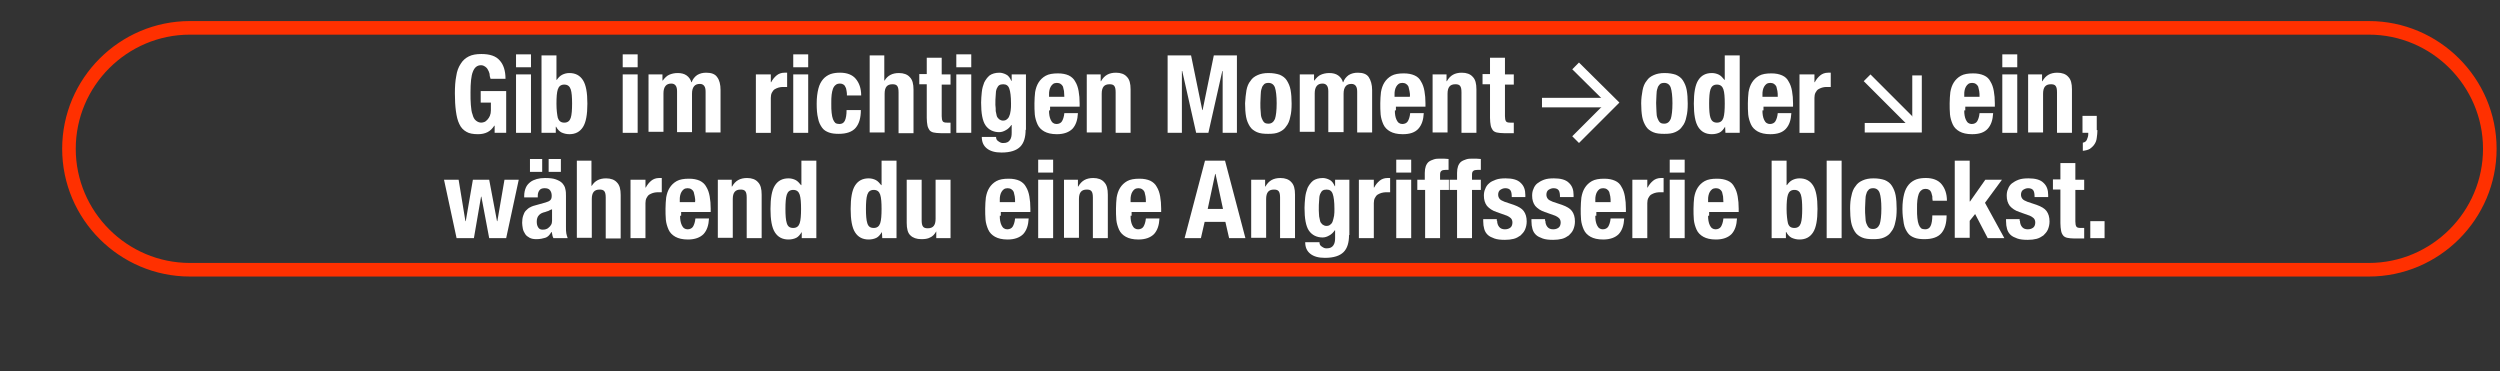 <?xml version="1.0" encoding="utf-8"?>
<!-- Generator: Adobe Illustrator 27.7.0, SVG Export Plug-In . SVG Version: 6.00 Build 0)  -->
<svg version="1.1" id="レイヤー_1" xmlns="http://www.w3.org/2000/svg" xmlns:xlink="http://www.w3.org/1999/xlink" x="0px"
	 y="0px" viewBox="0 0 735.9 109.3" style="enable-background:new 0 0 735.9 109.3;" xml:space="preserve">
<rect x="0" y="0" width="735.9" height="109.3" fill="#333333" stroke="none"/>
<style type="text/css">
	.st0{fill:none;stroke:#FF3000;stroke-width:4;stroke-miterlimit:10;}
	.st1{fill:none;stroke:#FFFFFF;stroke-width:2.804;stroke-miterlimit:10;}
	.st2{fill:#FFFFFF;}
</style>
<path class="st0" d="M697.3,79.4H55.9c-19.6,0-35.6-16-35.6-35.6l0,0c0-19.6,16-35.6,35.6-35.6h641.4c19.6,0,35.6,16,35.6,35.6l0,0
	C732.9,63.4,716.9,79.4,697.3,79.4z"/>
<g>
	<line class="st1" x1="453.9" y1="30.2" x2="474.7" y2="30.2"/>
	<polyline class="st1" points="463.8,19.4 474.7,30.2 463.8,41.1 	"/>
</g>
<g>
	<line class="st1" x1="549.6" y1="22.9" x2="564.3" y2="37.6"/>
	<polyline class="st1" points="564.3,22.2 564.3,37.6 548.9,37.6 	"/>
</g>
<g>
	<g>
		<path class="st2" d="M144.1,21.7c-0.1-0.4-0.3-0.9-0.5-1.2c-0.2-0.4-0.5-0.7-0.8-0.9c-0.3-0.2-0.7-0.4-1.2-0.4
			c-1.1,0-1.9,0.6-2.4,1.9c-0.5,1.2-0.7,3.3-0.7,6.1c0,1.4,0,2.6,0.1,3.7c0.1,1.1,0.2,2.1,0.5,2.8c0.2,0.8,0.5,1.4,1,1.8
			s1,0.6,1.6,0.6c0.3,0,0.6-0.1,0.9-0.2c0.3-0.1,0.6-0.4,0.9-0.7c0.3-0.3,0.5-0.7,0.7-1.1c0.2-0.5,0.3-1,0.3-1.6v-2.3h-3v-3.4h7.5
			v12.3h-3.4V37h-0.1c-0.6,0.9-1.2,1.5-2,1.9c-0.8,0.4-1.7,0.6-2.8,0.6c-1.4,0-2.6-0.2-3.4-0.7c-0.9-0.5-1.6-1.2-2.1-2.3
			c-0.5-1-0.8-2.3-1-3.8c-0.2-1.5-0.3-3.2-0.3-5.2c0-1.9,0.1-3.6,0.4-5.1c0.2-1.5,0.7-2.7,1.3-3.6c0.6-1,1.4-1.7,2.4-2.2
			c1-0.5,2.2-0.7,3.7-0.7c2.5,0,4.3,0.6,5.4,1.9c1.1,1.2,1.7,3,1.7,5.4h-4.4C144.2,22.6,144.1,22.2,144.1,21.7z"/>
		<path class="st2" d="M156.3,16v3.8h-4.4V16H156.3z M156.3,21.9v17.2h-4.4V21.9H156.3z"/>
		<path class="st2" d="M163.8,16.3v7.2h0.1c0.5-0.7,1-1.2,1.6-1.5c0.6-0.3,1.3-0.5,2.1-0.5c1.8,0,3.1,0.7,4,2.1
			c0.9,1.4,1.3,3.7,1.3,6.9c0,3.2-0.4,5.5-1.3,6.9c-0.9,1.4-2.2,2.1-4,2.1c-0.9,0-1.6-0.2-2.3-0.5c-0.6-0.3-1.2-0.9-1.6-1.7h-0.1
			v1.8h-4.2V16.3H163.8z M164.2,34.7c0.3,0.9,0.9,1.4,1.9,1.4c1,0,1.6-0.5,1.9-1.4c0.3-0.9,0.4-2.4,0.4-4.2c0-1.9-0.1-3.3-0.4-4.2
			c-0.3-0.9-0.9-1.4-1.9-1.4c-1,0-1.6,0.5-1.9,1.4c-0.3,0.9-0.4,2.4-0.4,4.2C163.8,32.4,164,33.8,164.2,34.7z"/>
		<path class="st2" d="M187.7,16v3.8h-4.4V16H187.7z M187.7,21.9v17.2h-4.4V21.9H187.7z"/>
		<path class="st2" d="M195,21.9v1.8h0.1c0.6-0.8,1.2-1.4,1.9-1.7s1.5-0.5,2.5-0.5c1,0,1.9,0.2,2.6,0.7c0.7,0.5,1.2,1.2,1.4,2h0.1
			c0.3-0.9,0.9-1.6,1.6-2.1c0.8-0.5,1.7-0.7,2.7-0.7c1.5,0,2.6,0.4,3.2,1.3c0.7,0.9,1,2.2,1,3.8v12.5h-4.4v-12
			c0-0.7-0.1-1.3-0.4-1.7c-0.3-0.4-0.7-0.6-1.3-0.6c-0.7,0-1.3,0.2-1.7,0.7s-0.6,1.2-0.6,2.2v11.3h-4.4v-12c0-0.7-0.1-1.3-0.4-1.7
			c-0.3-0.4-0.7-0.6-1.3-0.6c-0.7,0-1.3,0.2-1.7,0.7s-0.6,1.2-0.6,2.2v11.3h-4.4V21.9H195z"/>
		<path class="st2" d="M226.9,21.9v2.3h0.1c0.4-0.8,1-1.5,1.6-2c0.6-0.5,1.4-0.8,2.3-0.8c0.1,0,0.3,0,0.4,0c0.1,0,0.3,0,0.4,0v4.2
			c-0.2,0-0.5,0-0.7,0c-0.2,0-0.5,0-0.7,0c-0.4,0-0.8,0.1-1.2,0.2s-0.7,0.3-1.1,0.5c-0.3,0.2-0.6,0.6-0.8,1
			c-0.2,0.4-0.3,0.9-0.3,1.5v10.3h-4.4V21.9H226.9z"/>
		<path class="st2" d="M237.9,16v3.8h-4.4V16H237.9z M237.9,21.9v17.2h-4.4V21.9H237.9z"/>
		<path class="st2" d="M249.2,26.8c-0.1-0.4-0.1-0.8-0.3-1.1c-0.1-0.3-0.3-0.6-0.6-0.8c-0.3-0.2-0.6-0.3-1-0.3c-0.5,0-1,0.1-1.3,0.4
			c-0.3,0.2-0.6,0.6-0.8,1.1s-0.3,1.1-0.4,1.8c-0.1,0.7-0.1,1.6-0.1,2.6c0,1.1,0,2,0.1,2.7c0.1,0.8,0.2,1.4,0.4,1.9s0.4,0.8,0.7,1.1
			c0.3,0.2,0.7,0.3,1.2,0.3c0.7,0,1.3-0.3,1.6-1c0.3-0.6,0.5-1.7,0.5-3.1h4.2c0,2.3-0.5,4-1.5,5.2c-1,1.2-2.7,1.8-5,1.8
			c-1.1,0-2.1-0.1-2.9-0.4c-0.8-0.3-1.5-0.7-2-1.4s-1-1.6-1.2-2.8c-0.3-1.2-0.4-2.6-0.4-4.3c0-1.8,0.2-3.2,0.5-4.4
			c0.3-1.2,0.8-2.1,1.4-2.8c0.6-0.7,1.4-1.2,2.2-1.5c0.9-0.3,1.8-0.4,2.8-0.4c2,0,3.6,0.6,4.6,1.8c1,1.2,1.6,2.8,1.6,4.9h-4.2
			C249.3,27.7,249.3,27.2,249.2,26.8z"/>
		<path class="st2" d="M260.3,16.3v7.4h0.1c0.9-1.5,2.3-2.2,4.2-2.2c1.4,0,2.5,0.4,3.2,1.2c0.8,0.8,1.1,2,1.1,3.7v12.8h-4.4V27.2
			c0-0.9-0.1-1.5-0.4-1.9c-0.3-0.4-0.8-0.5-1.4-0.5c-1.6,0-2.3,0.9-2.3,2.8v11.4h-4.4V16.3H260.3z"/>
		<path class="st2" d="M277.2,17v4.9h2.6v3h-2.6v9.3c0,0.7,0.1,1.2,0.3,1.5s0.6,0.4,1.3,0.4c0.2,0,0.3,0,0.5,0c0.2,0,0.3,0,0.5,0
			v3.1c-0.5,0-1,0-1.4,0c-0.5,0-0.9,0-1.5,0c-0.9,0-1.6-0.1-2.1-0.2c-0.5-0.1-1-0.4-1.2-0.7s-0.5-0.8-0.6-1.4
			c-0.1-0.6-0.2-1.3-0.2-2.2v-9.9h-2.2v-3h2.2V17H277.2z"/>
		<path class="st2" d="M285.9,16v3.8h-4.4V16H285.9z M285.9,21.9v17.2h-4.4V21.9H285.9z"/>
		<path class="st2" d="M301.9,38.2c0,2.2-0.5,3.9-1.6,5c-1.1,1.1-2.9,1.7-5.5,1.7c-1.9,0-3.3-0.4-4.3-1.2c-1-0.8-1.5-1.9-1.5-3.4
			h4.2c0,0.6,0.2,1,0.7,1.3c0.2,0.1,0.4,0.3,0.7,0.4c0.2,0.1,0.5,0.1,0.8,0.1c0.9,0,1.5-0.3,1.9-0.9c0.4-0.6,0.5-1.3,0.5-2.1v-2.3
			h-0.1c-0.4,0.6-1,1.2-1.6,1.5c-0.7,0.4-1.3,0.6-2,0.6c-1.7,0-3.1-0.7-4-2c-0.9-1.3-1.3-3.6-1.3-6.7c0-1,0.1-2,0.2-3.1
			s0.4-2,0.7-2.8c0.4-0.8,0.9-1.5,1.6-2.1c0.7-0.5,1.7-0.8,2.9-0.8c0.6,0,1.3,0.2,1.9,0.5c0.7,0.3,1.2,1,1.6,1.9h0.1v-1.9h4.2V38.2z
			 M293.1,32.7c0.1,0.5,0.2,1,0.3,1.4s0.4,0.7,0.7,1c0.3,0.2,0.7,0.4,1.1,0.4c0.5,0,0.9-0.1,1.2-0.4c0.3-0.2,0.6-0.6,0.7-1
			c0.2-0.4,0.3-0.9,0.4-1.6c0.1-0.6,0.1-1.3,0.1-2c0-2.1-0.2-3.6-0.5-4.4c-0.3-0.9-0.9-1.3-1.8-1.3c-0.5,0-0.9,0.1-1.2,0.3
			c-0.3,0.2-0.5,0.6-0.7,1c-0.2,0.5-0.3,1.1-0.3,1.9c-0.1,0.8-0.1,1.8-0.1,2.9C293.1,31.6,293.1,32.2,293.1,32.7z"/>
		<path class="st2" d="M308.8,32.5c0,0.5,0,1,0.1,1.5s0.2,0.9,0.4,1.3c0.2,0.4,0.4,0.7,0.7,0.9c0.3,0.2,0.6,0.3,1,0.3
			c0.7,0,1.3-0.3,1.6-0.8c0.3-0.5,0.6-1.3,0.7-2.4h4c-0.1,2-0.6,3.5-1.6,4.6c-1,1-2.5,1.6-4.6,1.6c-1.6,0-2.8-0.3-3.7-0.8
			c-0.9-0.5-1.6-1.2-2-2.1c-0.4-0.9-0.7-1.9-0.8-2.9c-0.1-1.1-0.1-2.2-0.1-3.3c0-1.2,0.1-2.3,0.2-3.3c0.2-1.1,0.5-2,1-2.8
			c0.5-0.8,1.2-1.5,2.1-2c0.9-0.5,2.1-0.7,3.6-0.7c1.3,0,2.3,0.2,3.2,0.6c0.8,0.4,1.5,1,1.9,1.8c0.5,0.8,0.8,1.7,1,2.8
			c0.2,1.1,0.3,2.3,0.3,3.6v1h-8.7V32.5z M313.2,26.8c-0.1-0.5-0.2-0.9-0.3-1.3c-0.2-0.4-0.4-0.6-0.7-0.8s-0.7-0.3-1.1-0.3
			c-0.4,0-0.8,0.1-1.1,0.3c-0.3,0.2-0.5,0.5-0.7,0.8c-0.2,0.3-0.3,0.7-0.4,1.1c-0.1,0.4-0.1,0.8-0.1,1.2v0.7h4.5
			C313.3,27.9,313.2,27.3,313.2,26.8z"/>
		<path class="st2" d="M324,21.9v2h0.1c0.5-0.9,1.1-1.5,1.8-1.9c0.7-0.4,1.6-0.6,2.6-0.6c1.4,0,2.5,0.4,3.2,1.2
			c0.8,0.8,1.1,2,1.1,3.7v12.8h-4.4V27.2c0-0.9-0.1-1.5-0.4-1.9c-0.3-0.4-0.8-0.5-1.4-0.5c-1.6,0-2.3,0.9-2.3,2.8v11.4h-4.4V21.9
			H324z"/>
		<path class="st2" d="M350.6,16.3l3.3,16.1h0.1l3.3-16.1h6.8v22.8h-4.2V20.9h-0.1l-4.1,18.2h-3.6L348,20.9h-0.1v18.2h-4.2V16.3
			H350.6z"/>
		<path class="st2" d="M366.9,26.6c0.2-1.1,0.6-2.1,1.2-2.8c0.5-0.8,1.2-1.3,2.1-1.7c0.9-0.4,1.9-0.6,3.2-0.6c1.3,0,2.4,0.2,3.3,0.5
			c0.9,0.4,1.6,0.9,2.1,1.7s0.9,1.7,1.1,2.8c0.2,1.1,0.3,2.5,0.3,4c0,1.5-0.1,2.8-0.4,3.9c-0.2,1.1-0.6,2.1-1.2,2.8
			c-0.5,0.8-1.2,1.3-2.1,1.7c-0.9,0.4-1.9,0.5-3.2,0.5c-1.3,0-2.4-0.1-3.3-0.5c-0.9-0.4-1.6-0.9-2.1-1.7c-0.5-0.8-0.9-1.7-1.1-2.8
			s-0.3-2.5-0.3-4C366.6,29,366.7,27.7,366.9,26.6z M371.1,32.9c0,0.7,0.1,1.4,0.3,1.9s0.4,0.9,0.7,1.2c0.3,0.3,0.7,0.4,1.3,0.4
			c0.9,0,1.5-0.5,1.9-1.4c0.3-0.9,0.5-2.5,0.5-4.6s-0.2-3.7-0.5-4.6c-0.3-0.9-1-1.4-1.9-1.4c-0.5,0-1,0.1-1.3,0.4
			c-0.3,0.3-0.6,0.7-0.7,1.2c-0.2,0.5-0.3,1.2-0.3,1.9c0,0.7-0.1,1.6-0.1,2.4C371,31.4,371,32.2,371.1,32.9z"/>
		<path class="st2" d="M386.8,21.9v1.8h0.1c0.6-0.8,1.2-1.4,1.9-1.7s1.5-0.5,2.5-0.5c1,0,1.9,0.2,2.6,0.7c0.7,0.5,1.2,1.2,1.4,2h0.1
			c0.3-0.9,0.9-1.6,1.6-2.1c0.8-0.5,1.7-0.7,2.7-0.7c1.5,0,2.6,0.4,3.2,1.3s1,2.2,1,3.8v12.5h-4.4v-12c0-0.7-0.1-1.3-0.4-1.7
			c-0.3-0.4-0.7-0.6-1.3-0.6c-0.7,0-1.3,0.2-1.7,0.7s-0.6,1.2-0.6,2.2v11.3H391v-12c0-0.7-0.1-1.3-0.4-1.7c-0.3-0.4-0.7-0.6-1.3-0.6
			c-0.7,0-1.3,0.2-1.7,0.7s-0.6,1.2-0.6,2.2v11.3h-4.4V21.9H386.8z"/>
		<path class="st2" d="M410.6,32.5c0,0.5,0,1,0.1,1.5c0.1,0.5,0.2,0.9,0.4,1.3c0.2,0.4,0.4,0.7,0.7,0.9c0.3,0.2,0.6,0.3,1,0.3
			c0.7,0,1.3-0.3,1.6-0.8c0.3-0.5,0.6-1.3,0.7-2.4h4c-0.1,2-0.6,3.5-1.6,4.6s-2.5,1.6-4.6,1.6c-1.6,0-2.8-0.3-3.7-0.8
			c-0.9-0.5-1.6-1.2-2-2.1c-0.4-0.9-0.7-1.9-0.8-2.9c-0.1-1.1-0.1-2.2-0.1-3.3c0-1.2,0.1-2.3,0.2-3.3c0.2-1.1,0.5-2,1-2.8
			s1.2-1.5,2.1-2c0.9-0.5,2.1-0.7,3.6-0.7c1.3,0,2.3,0.2,3.2,0.6s1.5,1,1.9,1.8c0.5,0.8,0.8,1.7,1,2.8c0.2,1.1,0.3,2.3,0.3,3.6v1
			h-8.7V32.5z M414.9,26.8c-0.1-0.5-0.2-0.9-0.3-1.3c-0.2-0.4-0.4-0.6-0.7-0.8s-0.7-0.3-1.1-0.3c-0.4,0-0.8,0.1-1.1,0.3
			c-0.3,0.2-0.5,0.5-0.7,0.8c-0.2,0.3-0.3,0.7-0.4,1.1c-0.1,0.4-0.1,0.8-0.1,1.2v0.7h4.5C415.1,27.9,415,27.3,414.9,26.8z"/>
		<path class="st2" d="M425.8,21.9v2h0.1c0.5-0.9,1.1-1.5,1.8-1.9c0.7-0.4,1.6-0.6,2.6-0.6c1.4,0,2.5,0.4,3.2,1.2
			c0.8,0.8,1.1,2,1.1,3.7v12.8h-4.4V27.2c0-0.9-0.1-1.5-0.4-1.9c-0.3-0.4-0.8-0.5-1.4-0.5c-1.6,0-2.3,0.9-2.3,2.8v11.4h-4.4V21.9
			H425.8z"/>
		<path class="st2" d="M443,17v4.9h2.6v3H443v9.3c0,0.7,0.1,1.2,0.3,1.5c0.2,0.3,0.6,0.4,1.3,0.4c0.2,0,0.3,0,0.5,0s0.3,0,0.5,0v3.1
			c-0.5,0-1,0-1.4,0c-0.5,0-0.9,0-1.5,0c-0.9,0-1.6-0.1-2.1-0.2c-0.5-0.1-1-0.4-1.2-0.7s-0.5-0.8-0.6-1.4c-0.1-0.6-0.2-1.3-0.2-2.2
			v-9.9h-2.2v-3h2.2V17H443z"/>
		<path class="st2" d="M483.5,26.6c0.2-1.1,0.6-2.1,1.2-2.8c0.5-0.8,1.2-1.3,2.1-1.7c0.9-0.4,1.9-0.6,3.2-0.6c1.3,0,2.4,0.2,3.3,0.5
			c0.9,0.4,1.6,0.9,2.1,1.7s0.9,1.7,1.1,2.8c0.2,1.1,0.3,2.5,0.3,4c0,1.5-0.1,2.8-0.4,3.9c-0.2,1.1-0.6,2.1-1.2,2.8
			c-0.5,0.8-1.2,1.3-2.1,1.7c-0.9,0.4-1.9,0.5-3.2,0.5c-1.3,0-2.4-0.1-3.3-0.5c-0.9-0.4-1.6-0.9-2.1-1.7c-0.5-0.8-0.9-1.7-1.1-2.8
			c-0.2-1.1-0.3-2.5-0.3-4C483.1,29,483.3,27.7,483.5,26.6z M487.6,32.9c0,0.7,0.1,1.4,0.3,1.9s0.4,0.9,0.7,1.2
			c0.3,0.3,0.7,0.4,1.3,0.4c0.9,0,1.5-0.5,1.9-1.4c0.3-0.9,0.5-2.5,0.5-4.6s-0.2-3.7-0.5-4.6c-0.3-0.9-1-1.4-1.9-1.4
			c-0.5,0-1,0.1-1.3,0.4c-0.3,0.3-0.6,0.7-0.7,1.2c-0.2,0.5-0.3,1.2-0.3,1.9c0,0.7-0.1,1.6-0.1,2.4
			C487.5,31.4,487.6,32.2,487.6,32.9z"/>
		<path class="st2" d="M507.8,37.3c-0.5,0.8-1,1.4-1.6,1.7c-0.6,0.3-1.4,0.5-2.3,0.5c-1.8,0-3.1-0.7-4-2.1c-0.9-1.4-1.3-3.7-1.3-6.9
			c0-3.2,0.4-5.5,1.3-6.9c0.9-1.4,2.2-2.1,4-2.1c0.8,0,1.5,0.2,2.1,0.5s1.1,0.9,1.6,1.5h0.1v-7.2h4.4v22.8h-4.2L507.8,37.3
			L507.8,37.3z M503.5,34.7c0.3,0.9,0.9,1.4,1.9,1.4c1,0,1.6-0.5,1.9-1.4c0.3-0.9,0.4-2.4,0.4-4.2c0-1.9-0.1-3.3-0.4-4.2
			c-0.3-0.9-0.9-1.4-1.9-1.4c-1,0-1.6,0.5-1.9,1.4c-0.3,0.9-0.4,2.4-0.4,4.2C503.1,32.4,503.2,33.8,503.5,34.7z"/>
		<path class="st2" d="M518.8,32.5c0,0.5,0,1,0.1,1.5c0.1,0.5,0.2,0.9,0.4,1.3c0.2,0.4,0.4,0.7,0.7,0.9c0.3,0.2,0.6,0.3,1,0.3
			c0.7,0,1.3-0.3,1.6-0.8c0.3-0.5,0.6-1.3,0.7-2.4h4c-0.1,2-0.6,3.5-1.6,4.6s-2.5,1.6-4.6,1.6c-1.6,0-2.8-0.3-3.7-0.8
			c-0.9-0.5-1.6-1.2-2-2.1c-0.4-0.9-0.7-1.9-0.8-2.9c-0.1-1.1-0.1-2.2-0.1-3.3c0-1.2,0.1-2.3,0.2-3.3c0.2-1.1,0.5-2,1-2.8
			s1.2-1.5,2.1-2c0.9-0.5,2.1-0.7,3.6-0.7c1.3,0,2.3,0.2,3.2,0.6s1.5,1,1.9,1.8c0.5,0.8,0.8,1.7,1,2.8c0.2,1.1,0.3,2.3,0.3,3.6v1
			h-8.7V32.5z M523.2,26.8c-0.1-0.5-0.2-0.9-0.3-1.3c-0.2-0.4-0.4-0.6-0.7-0.8s-0.7-0.3-1.1-0.3c-0.4,0-0.8,0.1-1.1,0.3
			c-0.3,0.2-0.5,0.5-0.7,0.8c-0.2,0.3-0.3,0.7-0.4,1.1c-0.1,0.4-0.1,0.8-0.1,1.2v0.7h4.5C523.3,27.9,523.3,27.3,523.2,26.8z"/>
		<path class="st2" d="M534.1,21.9v2.3h0.1c0.4-0.8,1-1.5,1.6-2c0.6-0.5,1.4-0.8,2.3-0.8c0.1,0,0.3,0,0.4,0c0.1,0,0.3,0,0.4,0v4.2
			c-0.2,0-0.5,0-0.7,0s-0.5,0-0.7,0c-0.4,0-0.8,0.1-1.2,0.2s-0.7,0.3-1.1,0.5c-0.3,0.2-0.6,0.6-0.8,1c-0.2,0.4-0.3,0.9-0.3,1.5v10.3
			h-4.4V21.9H534.1z"/>
		<path class="st2" d="M578.2,32.5c0,0.5,0,1,0.1,1.5c0.1,0.5,0.2,0.9,0.4,1.3c0.2,0.4,0.4,0.7,0.7,0.9c0.3,0.2,0.6,0.3,1,0.3
			c0.7,0,1.3-0.3,1.6-0.8c0.3-0.5,0.6-1.3,0.7-2.4h4c-0.1,2-0.6,3.5-1.6,4.6s-2.5,1.6-4.6,1.6c-1.6,0-2.8-0.3-3.7-0.8
			c-0.9-0.5-1.6-1.2-2-2.1c-0.4-0.9-0.7-1.9-0.8-2.9c-0.1-1.1-0.1-2.2-0.1-3.3c0-1.2,0.1-2.3,0.2-3.3c0.2-1.1,0.5-2,1-2.8
			s1.2-1.5,2.1-2c0.9-0.5,2.1-0.7,3.6-0.7c1.3,0,2.3,0.2,3.2,0.6s1.5,1,1.9,1.8c0.5,0.8,0.8,1.7,1,2.8c0.2,1.1,0.3,2.3,0.3,3.6v1
			h-8.7V32.5z M582.6,26.8c-0.1-0.5-0.2-0.9-0.3-1.3c-0.2-0.4-0.4-0.6-0.7-0.8s-0.7-0.3-1.1-0.3c-0.4,0-0.8,0.1-1.1,0.3
			c-0.3,0.2-0.5,0.5-0.7,0.8c-0.2,0.3-0.3,0.7-0.4,1.1c-0.1,0.4-0.1,0.8-0.1,1.2v0.7h4.5C582.7,27.9,582.7,27.3,582.6,26.8z"/>
		<path class="st2" d="M593.8,16v3.8h-4.4V16H593.8z M593.8,21.9v17.2h-4.4V21.9H593.8z"/>
		<path class="st2" d="M601.1,21.9v2h0.1c0.5-0.9,1.1-1.5,1.8-1.9c0.7-0.4,1.6-0.6,2.6-0.6c1.4,0,2.5,0.4,3.2,1.2
			c0.8,0.8,1.1,2,1.1,3.7v12.8h-4.4V27.2c0-0.9-0.1-1.5-0.4-1.9c-0.3-0.4-0.8-0.5-1.4-0.5c-1.6,0-2.3,0.9-2.3,2.8v11.4h-4.4V21.9
			H601.1z"/>
		<path class="st2" d="M617.4,38.3c0,0.8-0.1,1.5-0.2,2.3s-0.3,1.3-0.7,1.9c-0.3,0.5-0.8,0.9-1.3,1.3c-0.5,0.3-1.2,0.5-2.1,0.6V42
			c0.6-0.1,1-0.4,1.2-0.9s0.4-1,0.4-1.6v-0.4h-1.7v-5h4.2V38.3z"/>
		<path class="st2" d="M135,52.9l2,12.2h0.1l2.1-12.2h4.8l2.3,12.2h0.1l2.1-12.2h4.2l-3.7,17.2h-5l-2.3-12.2h-0.1l-2.1,12.2h-5.1
			l-3.7-17.2H135z"/>
		<path class="st2" d="M154.3,57.7c0-1,0.2-1.8,0.5-2.5c0.3-0.7,0.8-1.2,1.3-1.6s1.2-0.7,1.9-0.9c0.7-0.2,1.5-0.3,2.4-0.3
			c1.3,0,2.4,0.1,3.2,0.4c0.8,0.3,1.4,0.6,1.9,1.1c0.4,0.5,0.8,1,0.9,1.7c0.2,0.7,0.2,1.4,0.2,2.1v9.1c0,0.8,0,1.4,0.1,1.9
			c0.1,0.4,0.2,0.9,0.4,1.4h-4.2c-0.1-0.3-0.3-0.6-0.3-0.9c-0.1-0.3-0.1-0.6-0.2-0.9h-0.1c-0.5,0.9-1.1,1.5-1.8,1.7
			s-1.5,0.4-2.6,0.4c-0.8,0-1.4-0.1-2-0.4c-0.5-0.3-1-0.6-1.3-1.1c-0.3-0.5-0.6-1-0.7-1.6c-0.1-0.6-0.2-1.2-0.2-1.7
			c0-0.8,0.1-1.5,0.3-2.1c0.2-0.6,0.4-1.1,0.8-1.5s0.8-0.8,1.3-1c0.5-0.3,1.2-0.5,2-0.7l2.5-0.7c0.7-0.2,1.1-0.4,1.4-0.7
			c0.3-0.3,0.4-0.7,0.4-1.3c0-0.7-0.2-1.2-0.5-1.6c-0.3-0.4-0.8-0.6-1.6-0.6c-0.7,0-1.2,0.2-1.5,0.6c-0.3,0.4-0.5,0.9-0.5,1.6v0.5
			h-4V57.7z M159.6,46.8v3.8H156v-3.8H159.6z M161.4,62.1c-0.3,0.1-0.7,0.2-0.9,0.3c-0.9,0.2-1.5,0.5-1.9,1
			c-0.4,0.4-0.6,1.1-0.6,1.8c0,0.7,0.1,1.2,0.4,1.7c0.3,0.5,0.7,0.7,1.3,0.7c0.3,0,0.6,0,0.9-0.1c0.3-0.1,0.6-0.2,0.9-0.5
			c0.3-0.2,0.5-0.5,0.7-0.8c0.2-0.3,0.3-0.7,0.3-1.2v-3.4C162.1,61.7,161.8,61.9,161.4,62.1z M165.1,46.8v3.8h-3.6v-3.8H165.1z"/>
		<path class="st2" d="M174.1,47.3v7.4h0.1c0.9-1.5,2.3-2.2,4.2-2.2c1.4,0,2.5,0.4,3.2,1.2c0.8,0.8,1.1,2,1.1,3.7v12.8h-4.4V58.2
			c0-0.9-0.1-1.5-0.4-1.9c-0.3-0.4-0.8-0.5-1.4-0.5c-1.6,0-2.3,0.9-2.3,2.8v11.4h-4.4V47.3H174.1z"/>
		<path class="st2" d="M190,52.9v2.3h0.1c0.4-0.8,1-1.5,1.6-2c0.6-0.5,1.4-0.8,2.3-0.8c0.1,0,0.3,0,0.4,0c0.1,0,0.3,0,0.4,0v4.2
			c-0.2,0-0.5,0-0.7,0c-0.2,0-0.5,0-0.7,0c-0.4,0-0.8,0.1-1.2,0.2c-0.4,0.1-0.7,0.3-1.1,0.5c-0.3,0.2-0.6,0.6-0.8,1
			c-0.2,0.4-0.3,0.9-0.3,1.5v10.3h-4.4V52.9H190z"/>
		<path class="st2" d="M200.2,63.5c0,0.5,0,1,0.1,1.5c0.1,0.5,0.2,0.9,0.4,1.3c0.2,0.4,0.4,0.7,0.7,0.9c0.3,0.2,0.6,0.3,1,0.3
			c0.7,0,1.3-0.3,1.6-0.8c0.3-0.5,0.6-1.3,0.7-2.4h4c-0.1,2-0.6,3.5-1.6,4.6c-1,1-2.5,1.6-4.6,1.6c-1.6,0-2.8-0.3-3.7-0.8
			c-0.9-0.5-1.6-1.2-2-2.1s-0.7-1.9-0.8-2.9c-0.1-1.1-0.1-2.2-0.1-3.3c0-1.2,0.1-2.3,0.2-3.3c0.2-1.1,0.5-2,1-2.8
			c0.5-0.8,1.2-1.5,2.1-2c0.9-0.5,2.1-0.7,3.6-0.7c1.3,0,2.3,0.2,3.2,0.6c0.8,0.4,1.5,1,1.9,1.8c0.5,0.8,0.8,1.7,1,2.8
			c0.2,1.1,0.3,2.3,0.3,3.6v1h-8.7V63.5z M204.5,57.8c-0.1-0.5-0.2-0.9-0.3-1.3c-0.2-0.4-0.4-0.6-0.7-0.8s-0.7-0.3-1.1-0.3
			c-0.4,0-0.8,0.1-1.1,0.3c-0.3,0.2-0.5,0.5-0.7,0.8c-0.2,0.3-0.3,0.7-0.4,1.1c-0.1,0.4-0.1,0.8-0.1,1.2v0.7h4.5
			C204.7,58.9,204.6,58.3,204.5,57.8z"/>
		<path class="st2" d="M215.4,52.9v2h0.1c0.5-0.9,1.1-1.5,1.8-1.9c0.7-0.4,1.6-0.6,2.6-0.6c1.4,0,2.5,0.4,3.2,1.2
			c0.8,0.8,1.1,2,1.1,3.7v12.8h-4.4V58.2c0-0.9-0.1-1.5-0.4-1.9c-0.3-0.4-0.8-0.5-1.4-0.5c-1.6,0-2.3,0.9-2.3,2.8v11.4h-4.4V52.9
			H215.4z"/>
		<path class="st2" d="M236,68.3c-0.5,0.8-1,1.4-1.6,1.7c-0.6,0.3-1.4,0.5-2.3,0.5c-1.8,0-3.1-0.7-4-2.1c-0.9-1.4-1.3-3.7-1.3-6.9
			c0-3.2,0.4-5.5,1.3-6.9c0.9-1.4,2.2-2.1,4-2.1c0.8,0,1.5,0.2,2.1,0.5c0.6,0.3,1.1,0.9,1.6,1.5h0.1v-7.2h4.4v22.8H236L236,68.3
			L236,68.3z M231.6,65.7c0.3,1,0.9,1.4,1.9,1.4c1,0,1.6-0.5,1.9-1.4c0.3-0.9,0.4-2.4,0.4-4.2s-0.1-3.3-0.4-4.2
			c-0.3-0.9-0.9-1.4-1.9-1.4c-1,0-1.6,0.5-1.9,1.4c-0.3,0.9-0.4,2.4-0.4,4.2S231.3,64.8,231.6,65.7z"/>
		<path class="st2" d="M259.6,68.3c-0.5,0.8-1,1.4-1.6,1.7c-0.6,0.3-1.4,0.5-2.3,0.5c-1.8,0-3.1-0.7-4-2.1c-0.9-1.4-1.3-3.7-1.3-6.9
			c0-3.2,0.4-5.5,1.3-6.9c0.9-1.4,2.2-2.1,4-2.1c0.8,0,1.5,0.2,2.1,0.5c0.6,0.3,1.1,0.9,1.6,1.5h0.1v-7.2h4.4v22.8h-4.2L259.6,68.3
			L259.6,68.3z M255.3,65.7c0.3,1,0.9,1.4,1.9,1.4c1,0,1.6-0.5,1.9-1.4c0.3-0.9,0.4-2.4,0.4-4.2s-0.1-3.3-0.4-4.2
			c-0.3-0.9-0.9-1.4-1.9-1.4c-1,0-1.6,0.5-1.9,1.4c-0.3,0.9-0.4,2.4-0.4,4.2S255,64.8,255.3,65.7z"/>
		<path class="st2" d="M275.6,68.1c-0.5,0.9-1.1,1.5-1.8,1.8c-0.7,0.4-1.6,0.5-2.6,0.5c-1.4,0-2.5-0.4-3.2-1.1
			c-0.8-0.7-1.1-2-1.1-3.7V52.9h4.4v11.9c0,0.9,0.1,1.5,0.4,1.9c0.3,0.4,0.8,0.5,1.4,0.5c1.6,0,2.3-0.9,2.3-2.8V52.9h4.4v17.2h-4.2
			L275.6,68.1L275.6,68.1z"/>
		<path class="st2" d="M294.3,63.5c0,0.5,0,1,0.1,1.5c0.1,0.5,0.2,0.9,0.4,1.3c0.2,0.4,0.4,0.7,0.7,0.9c0.3,0.2,0.6,0.3,1,0.3
			c0.7,0,1.3-0.3,1.6-0.8c0.3-0.5,0.6-1.3,0.7-2.4h4c-0.1,2-0.6,3.5-1.6,4.6c-1,1-2.5,1.6-4.6,1.6c-1.6,0-2.8-0.3-3.7-0.8
			c-0.9-0.5-1.6-1.2-2-2.1s-0.7-1.9-0.8-2.9c-0.1-1.1-0.1-2.2-0.1-3.3c0-1.2,0.1-2.3,0.2-3.3c0.2-1.1,0.5-2,1-2.8
			c0.5-0.8,1.2-1.5,2.1-2c0.9-0.5,2.1-0.7,3.6-0.7c1.3,0,2.3,0.2,3.2,0.6c0.8,0.4,1.5,1,1.9,1.8c0.5,0.8,0.8,1.7,1,2.8
			c0.2,1.1,0.3,2.3,0.3,3.6v1h-8.7V63.5z M298.7,57.8c-0.1-0.5-0.2-0.9-0.3-1.3c-0.2-0.4-0.4-0.6-0.7-0.8s-0.7-0.3-1.1-0.3
			c-0.4,0-0.8,0.1-1.1,0.3c-0.3,0.2-0.5,0.5-0.7,0.8c-0.2,0.3-0.3,0.7-0.4,1.1c-0.1,0.4-0.1,0.8-0.1,1.2v0.7h4.5
			C298.8,58.9,298.8,58.3,298.7,57.8z"/>
		<path class="st2" d="M310,47v3.8h-4.4V47H310z M310,52.9v17.2h-4.4V52.9H310z"/>
		<path class="st2" d="M317.3,52.9v2h0.1c0.5-0.9,1.1-1.5,1.8-1.9c0.7-0.4,1.6-0.6,2.6-0.6c1.4,0,2.5,0.4,3.2,1.2
			c0.8,0.8,1.1,2,1.1,3.7v12.8h-4.4V58.2c0-0.9-0.1-1.5-0.4-1.9c-0.3-0.4-0.8-0.5-1.4-0.5c-1.6,0-2.3,0.9-2.3,2.8v11.4h-4.4V52.9
			H317.3z"/>
		<path class="st2" d="M332.8,63.5c0,0.5,0,1,0.1,1.5c0.1,0.5,0.2,0.9,0.4,1.3c0.2,0.4,0.4,0.7,0.7,0.9c0.3,0.2,0.6,0.3,1,0.3
			c0.7,0,1.3-0.3,1.6-0.8c0.3-0.5,0.6-1.3,0.7-2.4h4c-0.1,2-0.6,3.5-1.6,4.6c-1,1-2.5,1.6-4.6,1.6c-1.6,0-2.8-0.3-3.7-0.8
			c-0.9-0.5-1.6-1.2-2-2.1s-0.7-1.9-0.8-2.9c-0.1-1.1-0.1-2.2-0.1-3.3c0-1.2,0.1-2.3,0.2-3.3c0.2-1.1,0.5-2,1-2.8
			c0.5-0.8,1.2-1.5,2.1-2c0.9-0.5,2.1-0.7,3.6-0.7c1.3,0,2.3,0.2,3.2,0.6c0.8,0.4,1.5,1,1.9,1.8c0.5,0.8,0.8,1.7,1,2.8
			c0.2,1.1,0.3,2.3,0.3,3.6v1h-8.7V63.5z M337.2,57.8c-0.1-0.5-0.2-0.9-0.3-1.3c-0.2-0.4-0.4-0.6-0.7-0.8s-0.7-0.3-1.1-0.3
			c-0.4,0-0.8,0.1-1.1,0.3c-0.3,0.2-0.5,0.5-0.7,0.8c-0.2,0.3-0.3,0.7-0.4,1.1c-0.1,0.4-0.1,0.8-0.1,1.2v0.7h4.5
			C337.3,58.9,337.3,58.3,337.2,57.8z"/>
		<path class="st2" d="M360.6,47.3l6,22.8h-4.8l-1.1-4.8h-6.1l-1.1,4.8h-4.8l6-22.8H360.6z M360,61.5l-2.2-10.3h-0.1l-2.2,10.3H360z
			"/>
		<path class="st2" d="M372.4,52.9v2h0.1c0.5-0.9,1.1-1.5,1.8-1.9c0.7-0.4,1.6-0.6,2.6-0.6c1.4,0,2.5,0.4,3.2,1.2
			c0.8,0.8,1.1,2,1.1,3.7v12.8h-4.4V58.2c0-0.9-0.1-1.5-0.4-1.9c-0.3-0.4-0.8-0.5-1.4-0.5c-1.6,0-2.3,0.9-2.3,2.8v11.4h-4.4V52.9
			H372.4z"/>
		<path class="st2" d="M397.1,69.2c0,2.2-0.5,3.9-1.6,5s-2.9,1.7-5.5,1.7c-1.9,0-3.3-0.4-4.3-1.2c-1-0.8-1.5-1.9-1.5-3.4h4.2
			c0,0.6,0.2,1,0.7,1.3c0.2,0.1,0.4,0.3,0.7,0.4c0.2,0.1,0.5,0.1,0.8,0.1c0.9,0,1.5-0.3,1.9-0.9c0.4-0.6,0.5-1.3,0.5-2.1v-2.3h-0.1
			c-0.4,0.6-1,1.2-1.6,1.5c-0.7,0.4-1.3,0.6-2,0.6c-1.7,0-3.1-0.7-4-2c-0.9-1.3-1.3-3.6-1.3-6.7c0-1,0.1-2,0.2-3.1
			c0.1-1,0.4-2,0.7-2.8c0.4-0.8,0.9-1.5,1.6-2.1c0.7-0.5,1.7-0.8,2.9-0.8c0.6,0,1.3,0.2,1.9,0.5c0.7,0.3,1.2,1,1.6,1.9h0.1v-1.9h4.2
			V69.2z M388.3,63.7c0.1,0.5,0.2,1,0.3,1.4s0.4,0.7,0.7,1c0.3,0.2,0.7,0.4,1.1,0.4c0.5,0,0.9-0.1,1.2-0.4c0.3-0.2,0.6-0.6,0.7-1
			s0.3-0.9,0.4-1.6c0.1-0.6,0.1-1.3,0.1-2c0-2.1-0.2-3.6-0.5-4.4c-0.3-0.9-0.9-1.3-1.8-1.3c-0.5,0-0.9,0.1-1.2,0.3
			c-0.3,0.2-0.5,0.6-0.7,1c-0.2,0.5-0.3,1.1-0.3,1.9c-0.1,0.8-0.1,1.8-0.1,2.9C388.2,62.6,388.3,63.2,388.3,63.7z"/>
		<path class="st2" d="M404.4,52.9v2.3h0.1c0.4-0.8,1-1.5,1.6-2c0.6-0.5,1.4-0.8,2.3-0.8c0.1,0,0.3,0,0.4,0c0.1,0,0.3,0,0.4,0v4.2
			c-0.2,0-0.5,0-0.7,0s-0.5,0-0.7,0c-0.4,0-0.8,0.1-1.2,0.2c-0.4,0.1-0.7,0.3-1.1,0.5c-0.3,0.2-0.6,0.6-0.8,1
			c-0.2,0.4-0.3,0.9-0.3,1.5v10.3h-4.4V52.9H404.4z"/>
		<path class="st2" d="M415.4,47v3.8H411V47H415.4z M415.4,52.9v17.2H411V52.9H415.4z"/>
		<path class="st2" d="M417.2,55.9v-3h2.2v-2c0-0.8,0.1-1.4,0.3-2c0.2-0.5,0.5-1,0.9-1.3c0.4-0.3,0.9-0.5,1.5-0.7s1.2-0.2,1.9-0.2
			c0.8,0,1.6,0,2.4,0.1V50c-0.1,0-0.3,0-0.4,0h-0.4c-0.6,0-1.1,0.1-1.3,0.3c-0.3,0.2-0.4,0.6-0.4,1.1v1.5h2.6v3h-2.6v14.2h-4.4V55.9
			H417.2z"/>
		<path class="st2" d="M426.7,55.9v-3h2.2v-2c0-0.8,0.1-1.4,0.3-2c0.2-0.5,0.5-1,0.9-1.3c0.4-0.3,0.9-0.5,1.5-0.7s1.2-0.2,1.9-0.2
			c0.8,0,1.6,0,2.4,0.1V50c-0.1,0-0.3,0-0.4,0H435c-0.6,0-1.1,0.1-1.3,0.3c-0.3,0.2-0.4,0.6-0.4,1.1v1.5h2.6v3h-2.6v14.2h-4.4V55.9
			H426.7z"/>
		<path class="st2" d="M440.7,65c0,0.7,0.2,1.3,0.6,1.8c0.4,0.5,1,0.7,1.7,0.7c0.7,0,1.2-0.2,1.6-0.5c0.4-0.3,0.6-0.9,0.6-1.5
			c0-0.6-0.2-1-0.5-1.3c-0.3-0.3-0.7-0.5-1.1-0.7l-3.1-1.1c-1.2-0.4-2.1-1-2.8-1.8c-0.6-0.8-0.9-1.8-0.9-3c0-0.7,0.1-1.4,0.4-2
			c0.2-0.6,0.6-1.2,1.1-1.6c0.5-0.5,1.2-0.8,2-1.1c0.8-0.3,1.8-0.4,2.9-0.4c2,0,3.5,0.4,4.4,1.3c1,0.9,1.4,2.1,1.4,3.6V58h-4
			c0-0.9-0.1-1.6-0.4-2c-0.3-0.4-0.8-0.6-1.5-0.6c-0.6,0-1,0.2-1.5,0.5c-0.4,0.3-0.6,0.8-0.6,1.4c0,0.4,0.1,0.8,0.4,1.2
			s0.8,0.6,1.5,0.9l2.7,0.9c1.4,0.5,2.4,1.1,2.9,1.8c0.6,0.8,0.9,1.8,0.9,3.1c0,0.9-0.2,1.7-0.5,2.4c-0.3,0.7-0.8,1.2-1.3,1.7
			c-0.6,0.4-1.2,0.8-2,1c-0.8,0.2-1.6,0.3-2.6,0.3c-1.2,0-2.3-0.1-3.1-0.4s-1.5-0.6-2-1.1c-0.5-0.5-0.8-1-1-1.7
			c-0.2-0.7-0.3-1.4-0.3-2.3v-0.6h4V65z"/>
		<path class="st2" d="M454.9,65c0,0.7,0.2,1.3,0.6,1.8c0.4,0.5,1,0.7,1.7,0.7c0.7,0,1.2-0.2,1.6-0.5c0.4-0.3,0.6-0.9,0.6-1.5
			c0-0.6-0.2-1-0.5-1.3c-0.3-0.3-0.7-0.5-1.1-0.7l-3.1-1.1c-1.2-0.4-2.1-1-2.8-1.8c-0.6-0.8-0.9-1.8-0.9-3c0-0.7,0.1-1.4,0.4-2
			c0.2-0.6,0.6-1.2,1.1-1.6s1.2-0.8,2-1.1c0.8-0.3,1.8-0.4,2.9-0.4c2,0,3.5,0.4,4.4,1.3c1,0.9,1.4,2.1,1.4,3.6V58h-4
			c0-0.9-0.1-1.6-0.4-2c-0.3-0.4-0.8-0.6-1.5-0.6c-0.6,0-1,0.2-1.5,0.5c-0.4,0.3-0.6,0.8-0.6,1.4c0,0.4,0.1,0.8,0.4,1.2
			s0.8,0.6,1.5,0.9l2.7,0.9c1.4,0.5,2.4,1.1,2.9,1.8c0.6,0.8,0.9,1.8,0.9,3.1c0,0.9-0.2,1.7-0.5,2.4c-0.3,0.7-0.8,1.2-1.3,1.7
			c-0.6,0.4-1.2,0.8-2,1c-0.8,0.2-1.6,0.3-2.6,0.3c-1.2,0-2.3-0.1-3.1-0.4s-1.5-0.6-2-1.1c-0.5-0.5-0.8-1-1-1.7
			c-0.2-0.7-0.3-1.4-0.3-2.3v-0.6h4V65z"/>
		<path class="st2" d="M469.6,63.5c0,0.5,0,1,0.1,1.5c0.1,0.5,0.2,0.9,0.4,1.3c0.2,0.4,0.4,0.7,0.7,0.9c0.3,0.2,0.6,0.3,1,0.3
			c0.7,0,1.3-0.3,1.6-0.8c0.3-0.5,0.6-1.3,0.7-2.4h4c-0.1,2-0.6,3.5-1.6,4.6c-1,1-2.5,1.6-4.6,1.6c-1.6,0-2.8-0.3-3.7-0.8
			c-0.9-0.5-1.6-1.2-2-2.1s-0.7-1.9-0.8-2.9c-0.1-1.1-0.1-2.2-0.1-3.3c0-1.2,0.1-2.3,0.2-3.3c0.2-1.1,0.5-2,1-2.8s1.2-1.5,2.1-2
			c0.9-0.5,2.1-0.7,3.6-0.7c1.3,0,2.3,0.2,3.2,0.6s1.5,1,1.9,1.8c0.5,0.8,0.8,1.7,1,2.8c0.2,1.1,0.3,2.3,0.3,3.6v1h-8.7V63.5z
			 M474,57.8c-0.1-0.5-0.2-0.9-0.3-1.3c-0.2-0.4-0.4-0.6-0.7-0.8s-0.7-0.3-1.1-0.3c-0.4,0-0.8,0.1-1.1,0.3c-0.3,0.2-0.5,0.5-0.7,0.8
			c-0.2,0.3-0.3,0.7-0.4,1.1c-0.1,0.4-0.1,0.8-0.1,1.2v0.7h4.5C474.1,58.9,474.1,58.3,474,57.8z"/>
		<path class="st2" d="M484.9,52.9v2.3h0.1c0.4-0.8,1-1.5,1.6-2c0.6-0.5,1.4-0.8,2.3-0.8c0.1,0,0.3,0,0.4,0c0.1,0,0.3,0,0.4,0v4.2
			c-0.2,0-0.5,0-0.7,0s-0.5,0-0.7,0c-0.4,0-0.8,0.1-1.2,0.2c-0.4,0.1-0.7,0.3-1.1,0.5c-0.3,0.2-0.6,0.6-0.8,1
			c-0.2,0.4-0.3,0.9-0.3,1.5v10.3h-4.4V52.9H484.9z"/>
		<path class="st2" d="M495.9,47v3.8h-4.4V47H495.9z M495.9,52.9v17.2h-4.4V52.9H495.9z"/>
		<path class="st2" d="M502.8,63.5c0,0.5,0,1,0.1,1.5c0.1,0.5,0.2,0.9,0.4,1.3c0.2,0.4,0.4,0.7,0.7,0.9c0.3,0.2,0.6,0.3,1,0.3
			c0.7,0,1.3-0.3,1.6-0.8c0.3-0.5,0.6-1.3,0.7-2.4h4c-0.1,2-0.6,3.5-1.6,4.6c-1,1-2.5,1.6-4.6,1.6c-1.6,0-2.8-0.3-3.7-0.8
			c-0.9-0.5-1.6-1.2-2-2.1s-0.7-1.9-0.8-2.9c-0.1-1.1-0.1-2.2-0.1-3.3c0-1.2,0.1-2.3,0.2-3.3c0.2-1.1,0.5-2,1-2.8s1.2-1.5,2.1-2
			c0.9-0.5,2.1-0.7,3.6-0.7c1.3,0,2.3,0.2,3.2,0.6s1.5,1,1.9,1.8c0.5,0.8,0.8,1.7,1,2.8c0.2,1.1,0.3,2.3,0.3,3.6v1h-8.7V63.5z
			 M507.2,57.8c-0.1-0.5-0.2-0.9-0.3-1.3c-0.2-0.4-0.4-0.6-0.7-0.8s-0.7-0.3-1.1-0.3c-0.4,0-0.8,0.1-1.1,0.3
			c-0.3,0.2-0.5,0.5-0.7,0.8c-0.2,0.3-0.3,0.7-0.4,1.1c-0.1,0.4-0.1,0.8-0.1,1.2v0.7h4.5C507.3,58.9,507.2,58.3,507.2,57.8z"/>
		<path class="st2" d="M525.9,47.3v7.2h0.1c0.5-0.7,1-1.2,1.6-1.5c0.6-0.3,1.3-0.5,2.1-0.5c1.8,0,3.1,0.7,4,2.1
			c0.9,1.4,1.3,3.7,1.3,6.9c0,3.2-0.4,5.5-1.3,6.9c-0.9,1.4-2.2,2.1-4,2.1c-0.9,0-1.6-0.2-2.3-0.5c-0.6-0.3-1.2-0.9-1.6-1.7h-0.1
			v1.8h-4.2V47.3H525.9z M526.3,65.7c0.3,1,0.9,1.4,1.9,1.4c1,0,1.6-0.5,1.9-1.4c0.3-0.9,0.4-2.4,0.4-4.2s-0.1-3.3-0.4-4.2
			s-0.9-1.4-1.9-1.4c-1,0-1.6,0.5-1.9,1.4c-0.3,0.9-0.4,2.4-0.4,4.2S526.1,64.8,526.3,65.7z"/>
		<path class="st2" d="M542.1,47.3v22.8h-4.4V47.3H542.1z"/>
		<path class="st2" d="M545,57.6c0.2-1.1,0.6-2.1,1.2-2.8c0.5-0.8,1.2-1.3,2.1-1.7c0.9-0.4,1.9-0.6,3.2-0.6c1.3,0,2.4,0.2,3.3,0.5
			c0.9,0.4,1.6,0.9,2.1,1.7s0.9,1.7,1.1,2.8c0.2,1.1,0.3,2.5,0.3,4c0,1.5-0.1,2.8-0.4,3.9c-0.2,1.1-0.6,2.1-1.2,2.8
			c-0.5,0.8-1.2,1.3-2.1,1.7c-0.9,0.4-1.9,0.5-3.2,0.5c-1.3,0-2.4-0.1-3.3-0.5c-0.9-0.4-1.6-0.9-2.1-1.7c-0.5-0.8-0.9-1.7-1.1-2.8
			c-0.2-1.1-0.3-2.5-0.3-4C544.6,60,544.7,58.7,545,57.6z M549.1,63.9c0,0.7,0.1,1.4,0.3,1.9s0.4,0.9,0.7,1.2
			c0.3,0.3,0.7,0.4,1.3,0.4c0.9,0,1.5-0.5,1.9-1.4c0.3-0.9,0.5-2.5,0.5-4.6c0-2.2-0.2-3.7-0.5-4.6c-0.3-0.9-1-1.4-1.9-1.4
			c-0.5,0-1,0.1-1.3,0.4c-0.3,0.3-0.6,0.7-0.7,1.2c-0.2,0.5-0.3,1.2-0.3,1.9c0,0.7-0.1,1.6-0.1,2.4S549,63.2,549.1,63.9z"/>
		<path class="st2" d="M568.8,57.8c-0.1-0.4-0.2-0.8-0.3-1.1c-0.1-0.3-0.3-0.6-0.6-0.8c-0.3-0.2-0.6-0.3-1-0.3c-0.5,0-1,0.1-1.3,0.4
			c-0.3,0.2-0.6,0.6-0.8,1.1c-0.2,0.5-0.3,1.1-0.4,1.8c-0.1,0.7-0.1,1.6-0.1,2.6c0,1.1,0,2,0.1,2.7c0.1,0.8,0.2,1.4,0.4,1.9
			c0.2,0.5,0.4,0.8,0.7,1.1c0.3,0.2,0.7,0.3,1.2,0.3c0.7,0,1.3-0.3,1.6-1c0.3-0.6,0.5-1.7,0.5-3.1h4.2c0,2.3-0.5,4-1.5,5.2
			c-1,1.2-2.7,1.8-5,1.8c-1.1,0-2.1-0.1-2.9-0.4s-1.5-0.7-2-1.4s-1-1.6-1.2-2.8s-0.4-2.6-0.4-4.3c0-1.8,0.2-3.2,0.5-4.4
			c0.3-1.2,0.8-2.1,1.4-2.8c0.6-0.7,1.4-1.2,2.2-1.5c0.9-0.3,1.8-0.4,2.8-0.4c2,0,3.6,0.6,4.6,1.8c1,1.2,1.6,2.8,1.6,4.9h-4.2
			C568.8,58.7,568.8,58.2,568.8,57.8z"/>
		<path class="st2" d="M579.9,59.3L579.9,59.3l4.5-6.4h4.9l-5,6.8l5.7,10.4h-4.9l-3.7-7.1l-1.6,2v5h-4.4V47.3h4.4V59.3z"/>
		<path class="st2" d="M594.6,65c0,0.7,0.2,1.3,0.6,1.8c0.4,0.5,1,0.7,1.7,0.7c0.7,0,1.2-0.2,1.6-0.5c0.4-0.3,0.6-0.9,0.6-1.5
			c0-0.6-0.2-1-0.5-1.3c-0.3-0.3-0.7-0.5-1.1-0.7l-3.1-1.1c-1.2-0.4-2.1-1-2.8-1.8c-0.6-0.8-0.9-1.8-0.9-3c0-0.7,0.1-1.4,0.4-2
			c0.2-0.6,0.6-1.2,1.1-1.6s1.2-0.8,2-1.1c0.8-0.3,1.8-0.4,2.9-0.4c2,0,3.5,0.4,4.4,1.3c1,0.9,1.4,2.1,1.4,3.6V58h-4
			c0-0.9-0.1-1.6-0.4-2c-0.3-0.4-0.8-0.6-1.5-0.6c-0.6,0-1,0.2-1.5,0.5c-0.4,0.3-0.6,0.8-0.6,1.4c0,0.4,0.1,0.8,0.4,1.2
			s0.8,0.6,1.5,0.9l2.7,0.9c1.4,0.5,2.4,1.1,2.9,1.8c0.6,0.8,0.9,1.8,0.9,3.1c0,0.9-0.2,1.7-0.5,2.4c-0.3,0.7-0.8,1.2-1.3,1.7
			c-0.6,0.4-1.2,0.8-2,1c-0.8,0.2-1.6,0.3-2.6,0.3c-1.2,0-2.3-0.1-3.1-0.4s-1.5-0.6-2-1.1c-0.5-0.5-0.8-1-1-1.7
			c-0.2-0.7-0.3-1.4-0.3-2.3v-0.6h4V65z"/>
		<path class="st2" d="M610.9,48v4.9h2.6v3h-2.6v9.3c0,0.7,0.1,1.2,0.3,1.5c0.2,0.3,0.6,0.4,1.3,0.4c0.2,0,0.3,0,0.5,0
			c0.2,0,0.3,0,0.5,0v3.1c-0.5,0-1,0-1.4,0c-0.5,0-0.9,0-1.5,0c-0.9,0-1.6-0.1-2.1-0.2c-0.5-0.1-1-0.4-1.2-0.7
			c-0.3-0.4-0.5-0.8-0.6-1.4c-0.1-0.6-0.2-1.3-0.2-2.2v-9.9h-2.2v-3h2.2V48H610.9z"/>
		<path class="st2" d="M619.5,70.1h-4.2v-5h4.2V70.1z"/>
	</g>
</g>
</svg>
